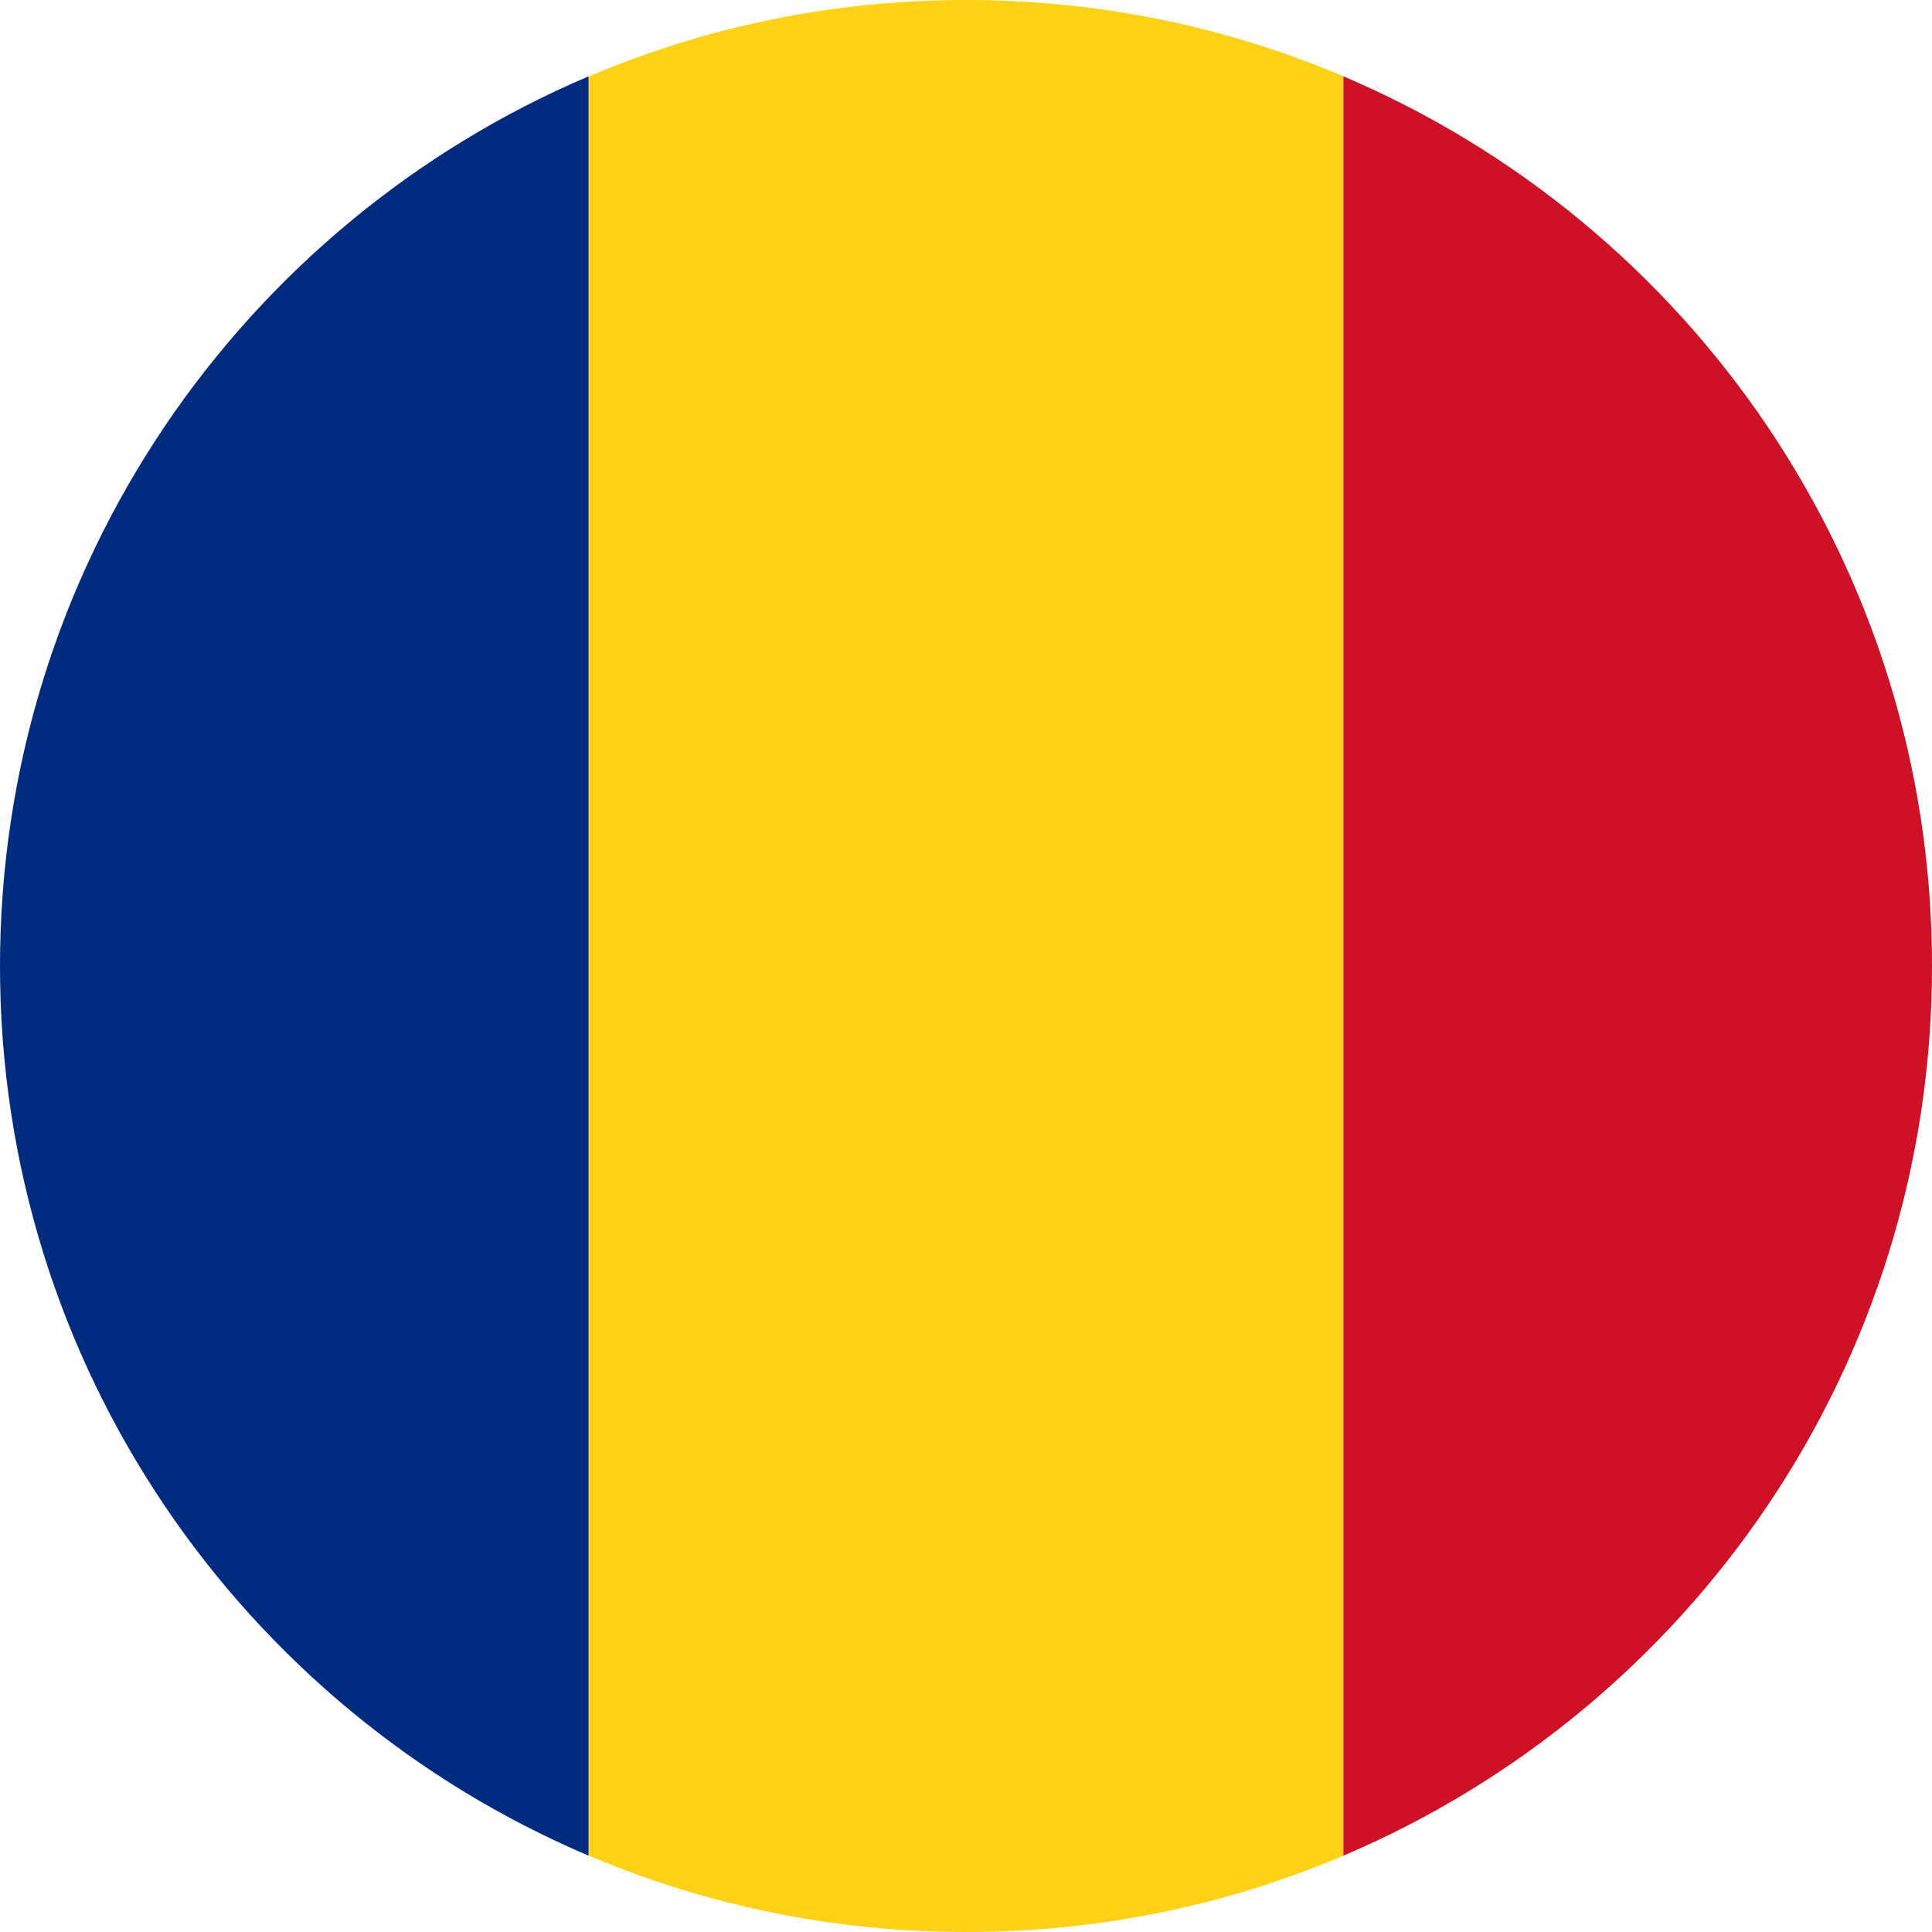 <?xml version="1.0" encoding="UTF-8"?><svg id="Layer_1" xmlns="http://www.w3.org/2000/svg" viewBox="0 0 47.07 47.07"><defs><style>.cls-1{fill:#002b7f;}.cls-2{fill:#fcd116;}.cls-3{fill:#ce1126;}</style></defs><path class="cls-1" d="M14.34,1.86v43.35C5.91,41.63,0,33.27,0,23.54S5.91,5.44,14.34,1.86Z"/><path class="cls-2" d="M32.73,1.86v43.35c-2.82,1.2-5.93,1.86-9.19,1.86s-6.37-.66-9.19-1.86V1.86c2.82-1.2,5.93-1.86,9.19-1.86s6.37.66,9.19,1.86Z"/><path class="cls-3" d="M47.07,23.54c0,9.74-5.91,18.09-14.34,21.67V1.86c8.43,3.58,14.34,11.94,14.34,21.67Z"/></svg>